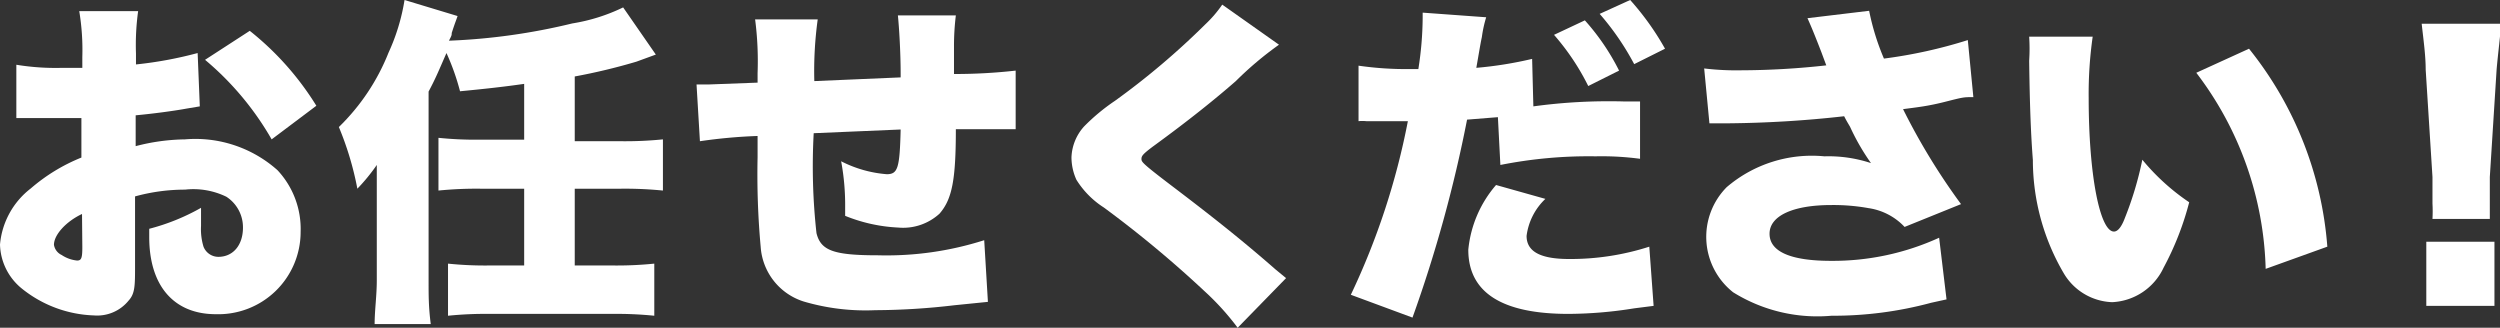 <svg xmlns="http://www.w3.org/2000/svg" viewBox="0 0 81.08 10.63"><rect x="0" y="0" width="81.08" height="10.63" fill="#333333" stroke="none"/><defs><style>.cls-1{fill:#fff;}</style></defs><title>main_catch03</title><g id="レイヤー_2" data-name="レイヤー 2"><g id="レイヤー_1-2" data-name="レイヤー 1"><path class="cls-1" d="M6.48,3.45l-.42.07c-.43.08-1.12.17-1.66.22v1A6.6,6.6,0,0,1,6,4.52a4,4,0,0,1,3,1,2.79,2.79,0,0,1,.75,2A2.67,2.67,0,0,1,7,10.19c-1.36,0-2.16-.92-2.16-2.5V7.42a6.91,6.91,0,0,0,1.68-.68c0,.24,0,.36,0,.59A1.94,1.94,0,0,0,6.6,8a.52.52,0,0,0,.48.33c.48,0,.8-.38.8-.95a1.18,1.18,0,0,0-.54-1A2.45,2.45,0,0,0,6,6.15a6.1,6.1,0,0,0-1.62.22V8.6c0,.67,0,.92-.21,1.15a1.31,1.31,0,0,1-1.12.48A3.93,3.93,0,0,1,.71,9.36,1.9,1.9,0,0,1,0,7.93,2.58,2.58,0,0,1,1,6.11a5.82,5.82,0,0,1,1.64-1V3.83l-.83,0-1.07,0H.53l0-1.73a7.87,7.87,0,0,0,1.5.1h.64V1.85A7.7,7.7,0,0,0,2.57.36H4.48a8.06,8.06,0,0,0-.07,1.38v.35a12.7,12.7,0,0,0,2-.37ZM2.66,6.94c-.51.24-.91.67-.91,1A.44.44,0,0,0,2,8.27a1.09,1.09,0,0,0,.5.18c.14,0,.17-.08.17-.44ZM8.81,4.52A9.55,9.55,0,0,0,6.65,1.94L8.1,1a9.41,9.41,0,0,1,2.16,2.43Z"/><path class="cls-1" d="M17,2.72c-.69.1-1.35.17-2.08.24a7.66,7.66,0,0,0-.44-1.24c-.25.57-.35.82-.58,1.25V9.1c0,.5,0,.86.07,1.41H12.15c0-.45.07-.91.07-1.42V6.49c0-.13,0-.13,0-.43s0-.18,0-.71a6,6,0,0,1-.63.77,10.05,10.05,0,0,0-.6-2A6.92,6.92,0,0,0,12.6,1.71,6.55,6.55,0,0,0,13.12,0l1.72.52c-.06.18-.07.18-.19.55,0,.07,0,.08-.09.25a20.19,20.19,0,0,0,4-.56A5.91,5.91,0,0,0,20.21.24l1.06,1.53L20.64,2a19.3,19.3,0,0,1-2,.48v2.1h1.5a12.27,12.27,0,0,0,1.36-.06V6.18a12.52,12.52,0,0,0-1.36-.06h-1.5V8.61h1.23a12,12,0,0,0,1.35-.06v1.69a12.2,12.2,0,0,0-1.35-.06h-4a12,12,0,0,0-1.34.06V8.55a11.63,11.63,0,0,0,1.34.06H17V6.12H15.58a12.4,12.4,0,0,0-1.36.06V4.47a12,12,0,0,0,1.36.06H17Z"/><path class="cls-1" d="M26.52.63a12.32,12.32,0,0,0-.11,2l2.8-.12V2.38c0-.67-.05-1.51-.09-1.88H31a8.1,8.1,0,0,0-.06,1v.9a17.59,17.59,0,0,0,2-.11V4.19c-.38,0-.58,0-.93,0H31c0,1.64-.12,2.27-.53,2.74a1.75,1.75,0,0,1-1.34.45A5.21,5.21,0,0,1,27.41,7V6.74a7.77,7.77,0,0,0-.13-1.51,3.91,3.91,0,0,0,1.48.42c.36,0,.42-.2.45-1.45l-2.82.12a19.69,19.69,0,0,0,.09,3.24c.14.57.56.72,2,.72a10.42,10.42,0,0,0,3.44-.49l.12,2-1.09.11a22.47,22.47,0,0,1-2.56.16,7.11,7.11,0,0,1-2.32-.28A2,2,0,0,1,24.67,8a25.86,25.86,0,0,1-.1-2.9V4.41a16.84,16.84,0,0,0-1.87.17l-.11-1.84.38,0,1.6-.06V2.37A10.48,10.48,0,0,0,24.49.63Z"/><path class="cls-1" d="M41.48,1.45a11.06,11.06,0,0,0-1.4,1.18c-.64.56-1.53,1.28-2.7,2.13-.29.22-.36.29-.36.39s0,.13,1,.89,2.13,1.63,3.35,2.7l.34.28-1.57,1.61a8.41,8.41,0,0,0-1.09-1.2,36.11,36.11,0,0,0-3.25-2.7,2.86,2.86,0,0,1-.89-.9,1.77,1.77,0,0,1-.16-.73,1.58,1.58,0,0,1,.41-1,6.46,6.46,0,0,1,1-.83A24.45,24.45,0,0,0,39.09.79a3.92,3.92,0,0,0,.55-.64Z"/><path class="cls-1" d="M49.73,3.45a18,18,0,0,1,2.92-.16h.54l0,1.86a9.4,9.4,0,0,0-1.44-.08,14.68,14.68,0,0,0-3.09.28L48.58,3.8l-1,.08a43.84,43.84,0,0,1-1.77,6.42l-2-.74a23.4,23.4,0,0,0,1.85-5.63h-.18l-.76,0-.41,0a1.19,1.19,0,0,0-.25,0l0-1.8a10.8,10.8,0,0,0,1.67.11H46A11,11,0,0,0,46.14.58V.41L48.2.56a4,4,0,0,0-.14.64c-.05.23-.1.55-.18,1a12.49,12.49,0,0,0,1.81-.29Zm.39,3a2,2,0,0,0-.61,1.2c0,.51.45.75,1.38.75A8.33,8.33,0,0,0,53.49,8l.14,1.92L53,10a13.66,13.66,0,0,1-2.14.18c-2.16,0-3.24-.7-3.24-2.08A3.76,3.76,0,0,1,48.52,6ZM51.4.66a7.4,7.4,0,0,1,1.11,1.63l-1,.5a7.73,7.73,0,0,0-1.11-1.66ZM52.87,0A8.81,8.81,0,0,1,54,1.58l-1,.5A8.57,8.57,0,0,0,51.88.45Z"/><path class="cls-1" d="M55.27,2.22a8.8,8.8,0,0,0,1.21.06,25.55,25.55,0,0,0,2.75-.16l-.16-.43c-.19-.49-.31-.79-.45-1.1l2-.24a7.84,7.84,0,0,0,.48,1.55,15.6,15.6,0,0,0,2.72-.6L64,3.15c-.32,0-.32,0-.91.15s-.93.18-1.37.24A20.93,20.93,0,0,0,63.6,6.62l-1.83.74a2,2,0,0,0-1.17-.61,6.44,6.44,0,0,0-1.21-.1c-1.24,0-2,.35-2,.93s.68.88,2,.88a8.29,8.29,0,0,0,3.5-.75l.24,2-.5.11a12.19,12.19,0,0,1-3.23.42,5.17,5.17,0,0,1-3.19-.76A2.29,2.29,0,0,1,56,6.07a4.25,4.25,0,0,1,3.17-1,4.39,4.39,0,0,1,1.51.22A7.26,7.26,0,0,1,60,4.11c-.1-.17-.13-.22-.19-.34A36.32,36.32,0,0,1,56,4l-.56,0Z"/><path class="cls-1" d="M67.87,1.19a13.1,13.1,0,0,0-.13,2c0,2.46.36,4.32.82,4.32.12,0,.24-.14.35-.43a11,11,0,0,0,.57-1.9A7.13,7.13,0,0,0,71,6.56a9.47,9.47,0,0,1-.83,2.12A1.94,1.94,0,0,1,68.5,9.8a1.9,1.9,0,0,1-1.57-.94,7.26,7.26,0,0,1-1-3.67c-.06-.77-.1-1.69-.12-3.22a5.9,5.9,0,0,0,0-.78Zm5.07.39A11.65,11.65,0,0,1,75.48,8l-2,.72a10.93,10.93,0,0,0-2.25-6.36Z"/><path class="cls-1" d="M78.89,7.1a4.53,4.53,0,0,0,0-.5c0-.21,0-.21,0-.86l-.22-3.48c0-.46-.07-.95-.13-1.49h2.57c0,.25-.1,1-.14,1.49l-.22,3.48c0,.47,0,.68,0,.85s0,.23,0,.51Zm-.2,2.82V7.84H80.9V9.92Z"/></g></g></svg>